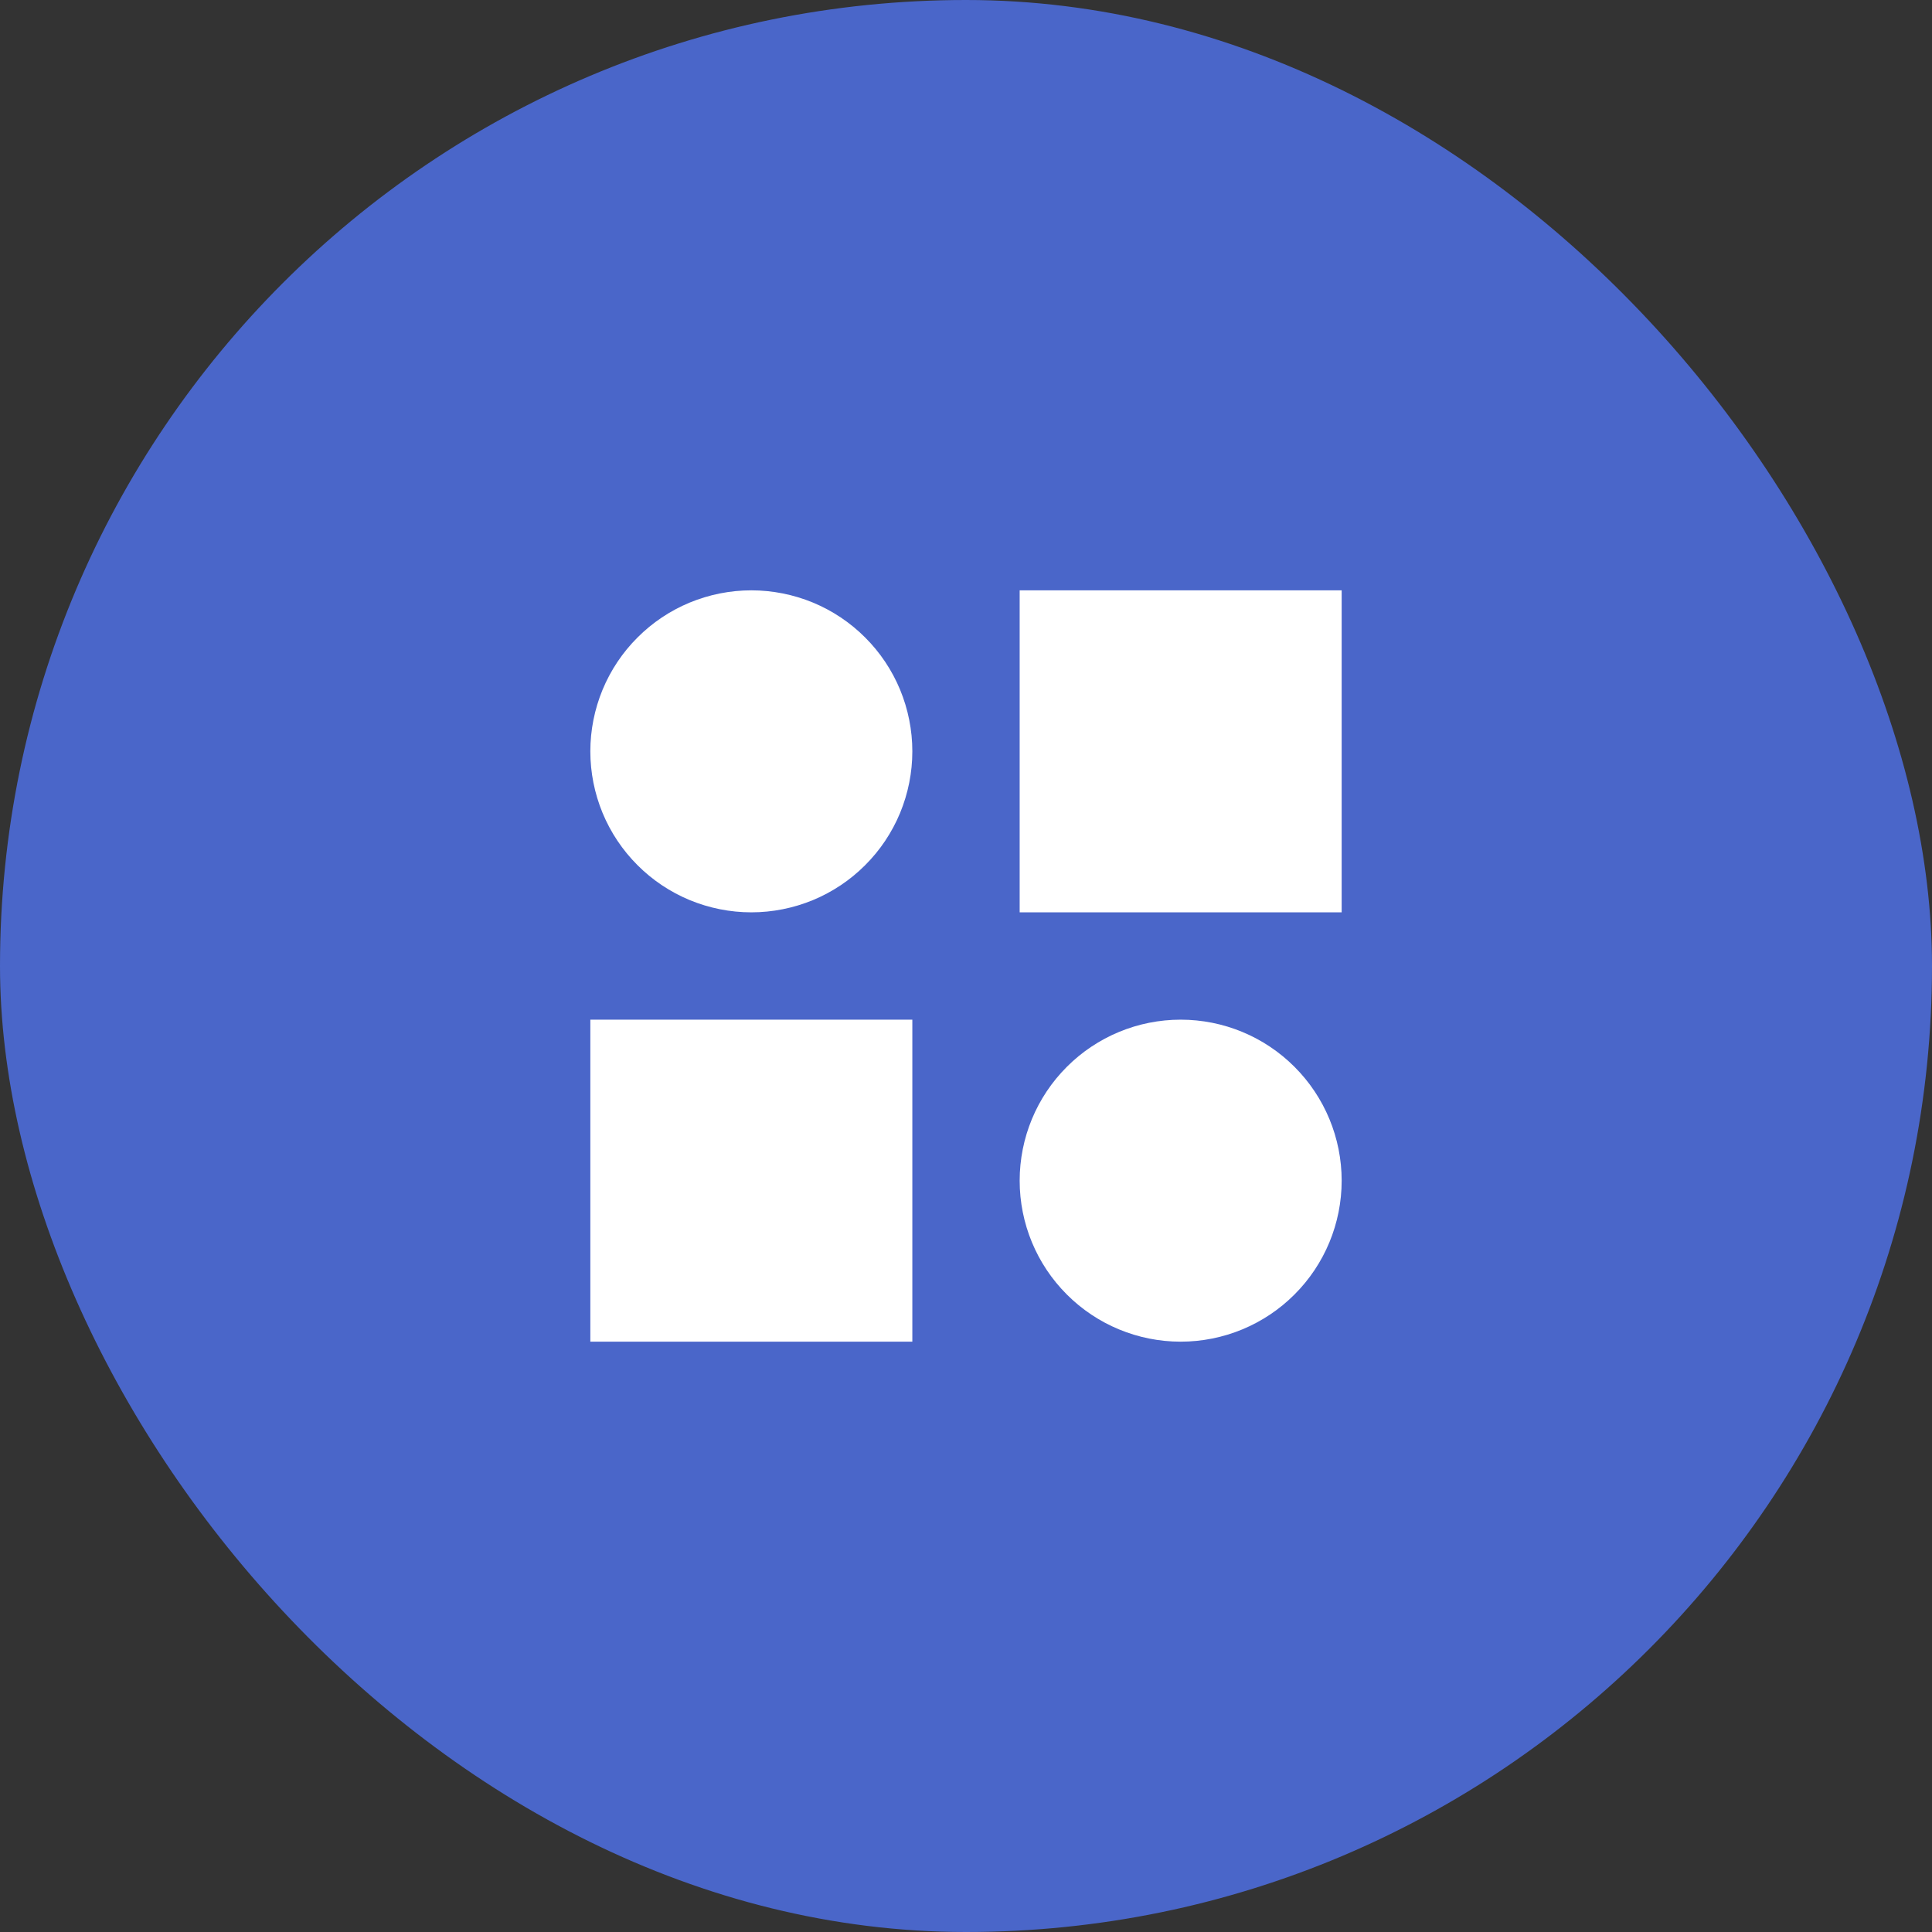 <svg width="36" height="36" viewBox="0 0 36 36" fill="none" xmlns="http://www.w3.org/2000/svg">
<rect x="0" y="0" width="36" height="36" fill="#333333" stroke="none"/>
<rect width="36" height="36" rx="18" fill="#4A66C9"/>
<g clip-path="url(#clip0_1_983)">
<path d="M19 11H25V17H19V11Z" fill="white"/>
<path d="M11 19H17V25H11V19Z" fill="white"/>
<path d="M19 22C19 22.796 19.316 23.559 19.879 24.121C20.441 24.684 21.204 25 22 25C22.796 25 23.559 24.684 24.121 24.121C24.684 23.559 25 22.796 25 22C25 21.204 24.684 20.441 24.121 19.879C23.559 19.316 22.796 19 22 19C21.204 19 20.441 19.316 19.879 19.879C19.316 20.441 19 21.204 19 22Z" fill="white"/>
<path d="M11 14C11 14.394 11.078 14.784 11.228 15.148C11.379 15.512 11.6 15.843 11.879 16.121C12.157 16.4 12.488 16.621 12.852 16.772C13.216 16.922 13.606 17 14 17C14.394 17 14.784 16.922 15.148 16.772C15.512 16.621 15.843 16.4 16.121 16.121C16.4 15.843 16.621 15.512 16.772 15.148C16.922 14.784 17 14.394 17 14C17 13.606 16.922 13.216 16.772 12.852C16.621 12.488 16.4 12.157 16.121 11.879C15.843 11.6 15.512 11.379 15.148 11.228C14.784 11.078 14.394 11 14 11C13.606 11 13.216 11.078 12.852 11.228C12.488 11.379 12.157 11.6 11.879 11.879C11.6 12.157 11.379 12.488 11.228 12.852C11.078 13.216 11 13.606 11 14Z" fill="white"/>
</g>
<defs>
<clipPath id="clip0_1_983">
<rect width="20" height="20" fill="white" transform="translate(8 8)"/>
</clipPath>
</defs>
</svg>
